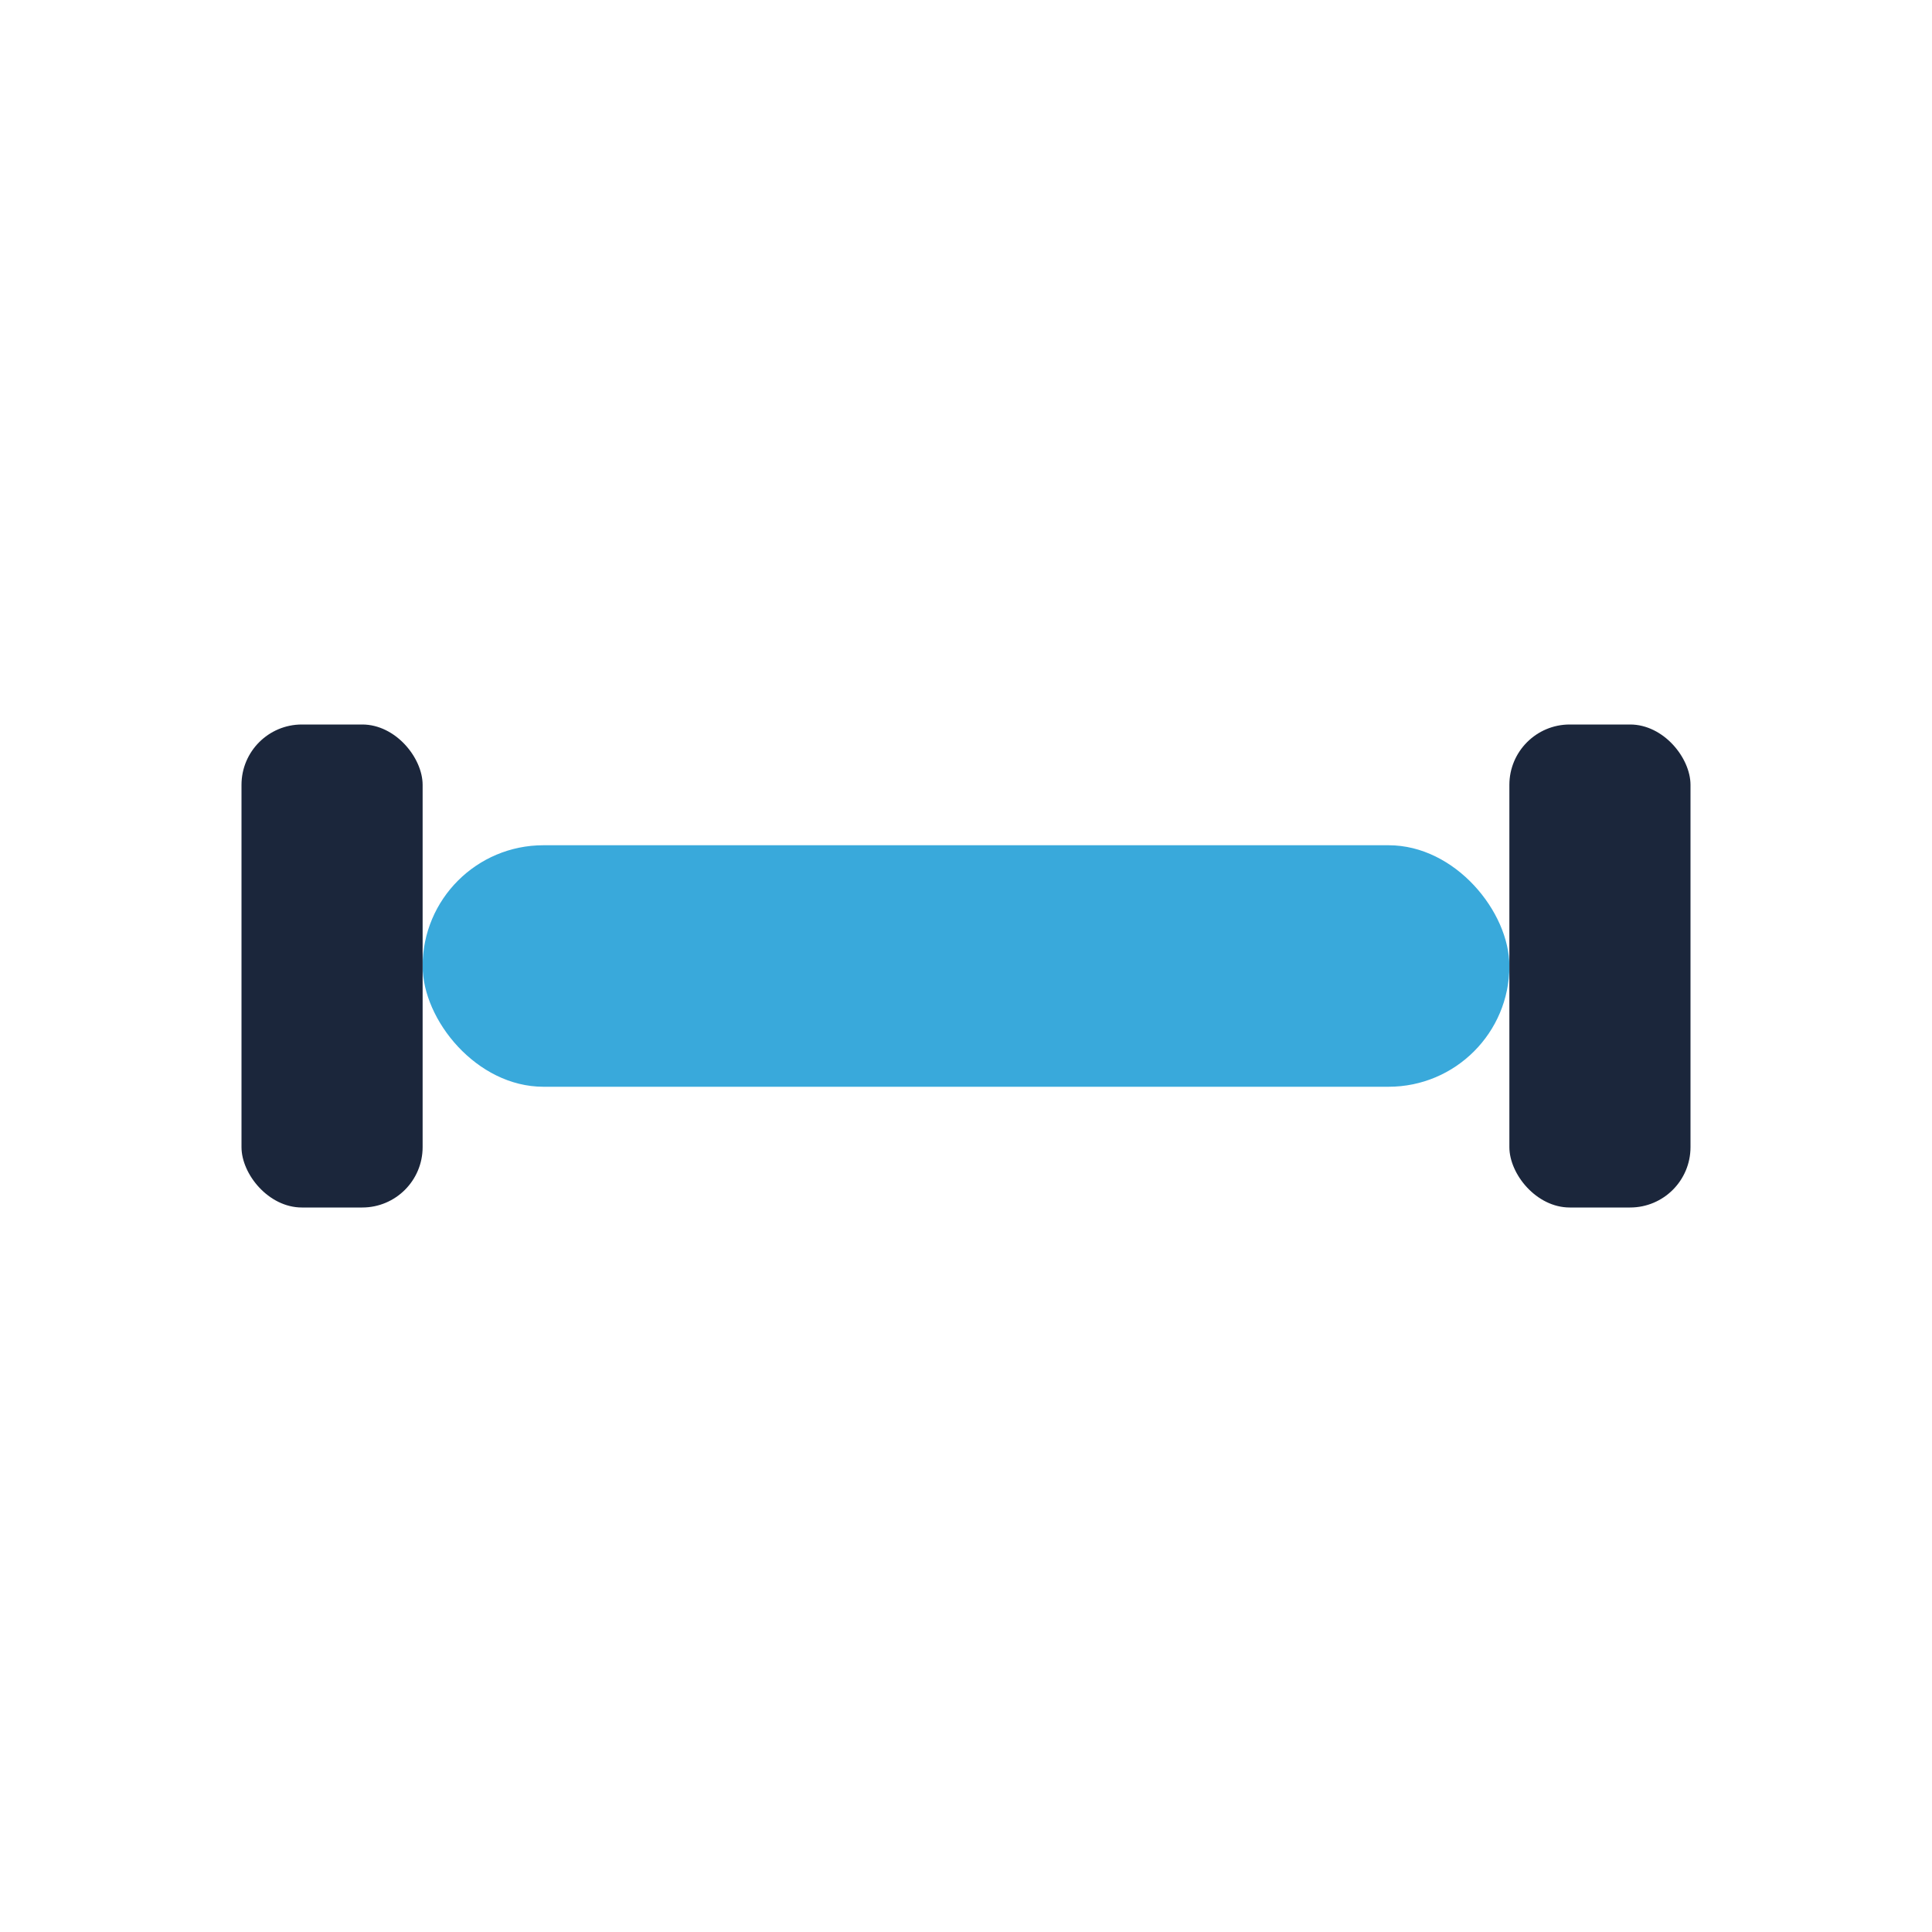 <?xml version="1.0" encoding="UTF-8"?>
<svg xmlns="http://www.w3.org/2000/svg" width="32" height="32" viewBox="0 0 32 32"><rect x="7" y="14" width="18" height="4" rx="2" fill="#39A9DB"/><rect x="4" y="12" width="3" height="8" rx="1" fill="#1B263B"/><rect x="25" y="12" width="3" height="8" rx="1" fill="#1B263B"/></svg>